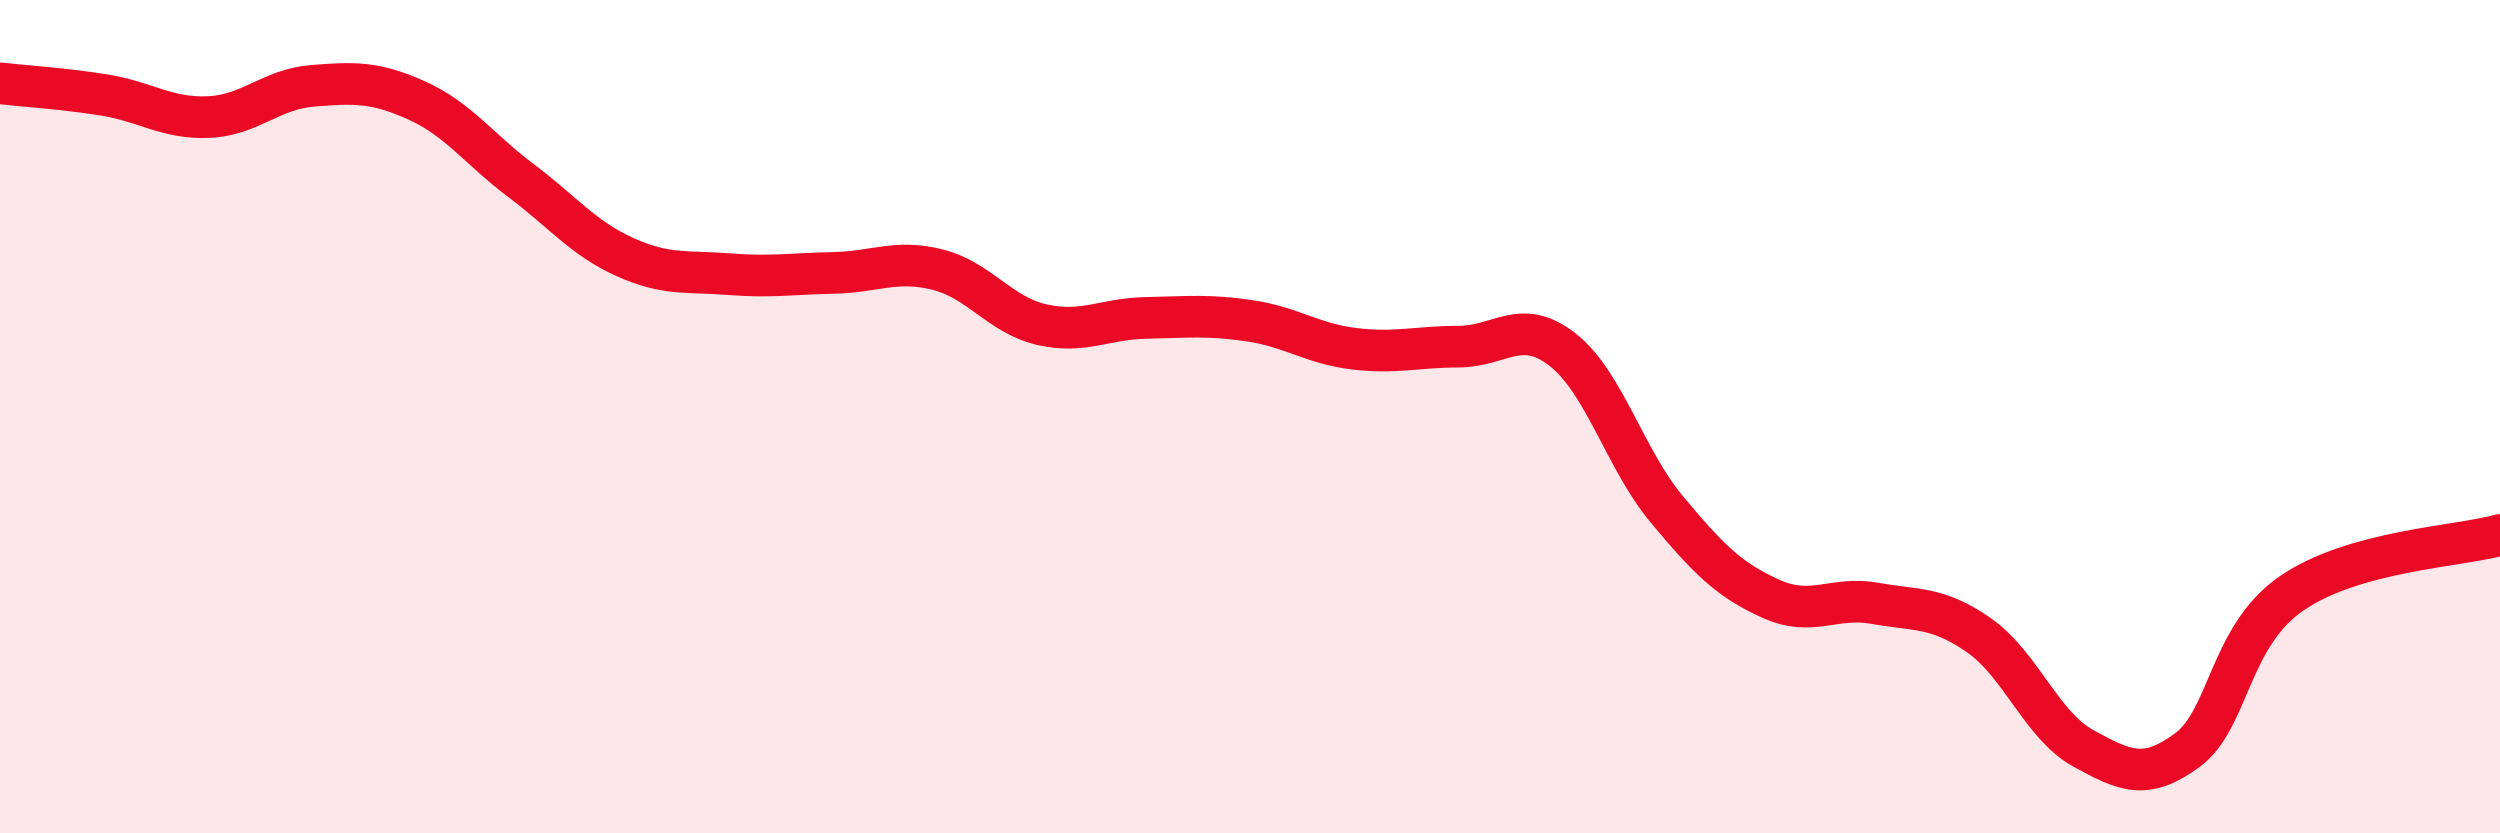 
    <svg width="60" height="20" viewBox="0 0 60 20" xmlns="http://www.w3.org/2000/svg">
      <path
        d="M 0,2 C 0.5,2.06 1.5,2.12 2.5,2.28 C 3.5,2.44 4,2.85 5,2.81 C 6,2.77 6.5,2.14 7.5,2.06 C 8.5,1.98 9,1.96 10,2.41 C 11,2.86 11.5,3.58 12.5,4.33 C 13.5,5.08 14,5.72 15,6.17 C 16,6.62 16.5,6.5 17.5,6.58 C 18.5,6.66 19,6.57 20,6.55 C 21,6.53 21.5,6.22 22.5,6.47 C 23.5,6.72 24,7.56 25,7.79 C 26,8.02 26.5,7.65 27.5,7.63 C 28.5,7.61 29,7.55 30,7.7 C 31,7.85 31.5,8.25 32.5,8.37 C 33.5,8.49 34,8.32 35,8.32 C 36,8.32 36.5,7.61 37.5,8.39 C 38.5,9.17 39,11.02 40,12.22 C 41,13.42 41.5,13.92 42.5,14.37 C 43.5,14.82 44,14.3 45,14.48 C 46,14.66 46.5,14.55 47.5,15.25 C 48.5,15.95 49,17.41 50,17.96 C 51,18.51 51.5,18.74 52.5,18 C 53.5,17.26 53.5,15.27 55,14.24 C 56.5,13.21 59,13.12 60,12.84L60 20L0 20Z"
        fill="#EB0A25"
        opacity="0.1"
        stroke-linecap="round"
        stroke-linejoin="round"
      />
      <path
        d="M 0,2 C 0.5,2.06 1.5,2.12 2.5,2.28 C 3.5,2.44 4,2.85 5,2.81 C 6,2.77 6.5,2.14 7.5,2.06 C 8.5,1.98 9,1.96 10,2.41 C 11,2.86 11.5,3.58 12.5,4.33 C 13.5,5.08 14,5.72 15,6.17 C 16,6.62 16.5,6.5 17.5,6.58 C 18.5,6.66 19,6.57 20,6.55 C 21,6.53 21.5,6.22 22.5,6.47 C 23.5,6.72 24,7.56 25,7.79 C 26,8.02 26.5,7.65 27.5,7.63 C 28.5,7.61 29,7.55 30,7.7 C 31,7.85 31.5,8.25 32.5,8.37 C 33.5,8.49 34,8.32 35,8.32 C 36,8.32 36.5,7.61 37.5,8.39 C 38.5,9.17 39,11.02 40,12.22 C 41,13.42 41.5,13.92 42.5,14.37 C 43.5,14.82 44,14.3 45,14.48 C 46,14.66 46.5,14.55 47.5,15.25 C 48.5,15.95 49,17.41 50,17.96 C 51,18.51 51.5,18.74 52.5,18 C 53.5,17.26 53.5,15.27 55,14.24 C 56.5,13.21 59,13.12 60,12.84"
        stroke="#EB0A25"
        stroke-width="1"
        fill="none"
        stroke-linecap="round"
        stroke-linejoin="round"
      />
    </svg>
  